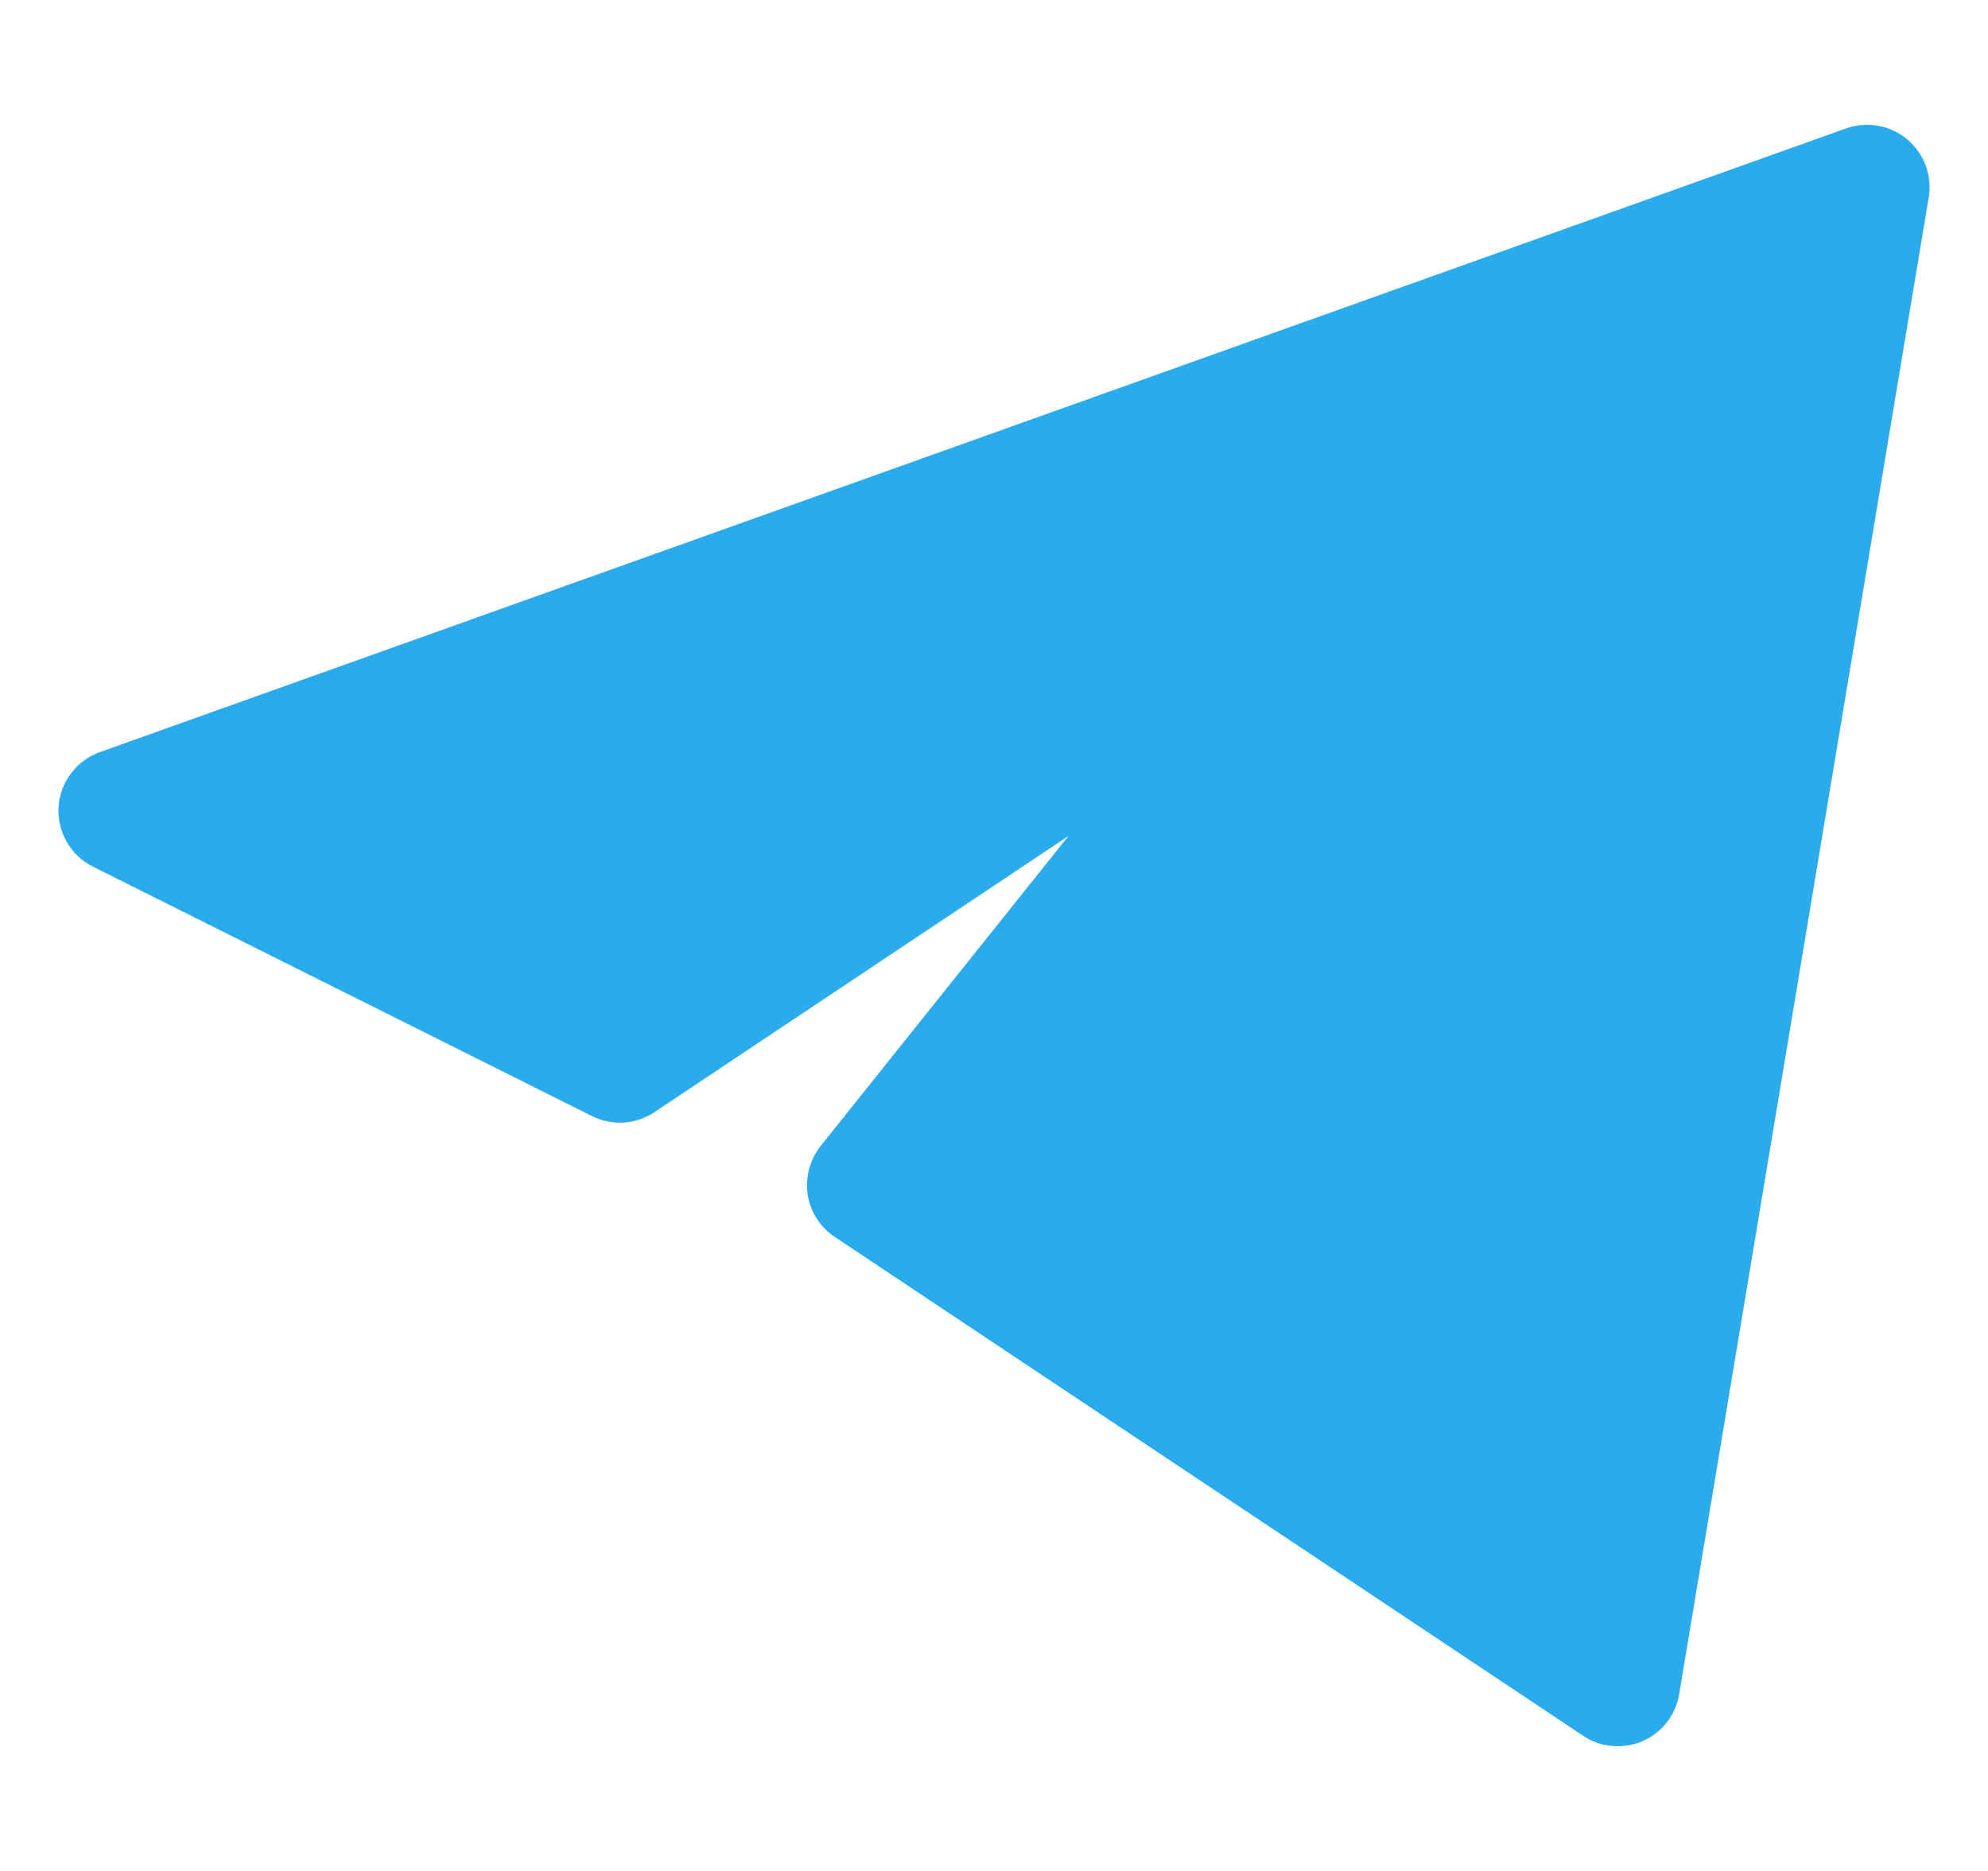 <svg width="17" height="16" viewBox="0 0 17 16" fill="none" xmlns="http://www.w3.org/2000/svg">
<g clip-path="url(#clip0_68_154)">
<path d="M16.493 1.688C16.508 1.597 16.499 1.503 16.467 1.415C16.434 1.328 16.38 1.251 16.309 1.192C16.238 1.132 16.152 1.092 16.061 1.076C15.969 1.059 15.875 1.067 15.787 1.098L0.854 6.432C0.756 6.467 0.67 6.53 0.607 6.614C0.544 6.697 0.507 6.797 0.501 6.902C0.495 7.006 0.519 7.11 0.571 7.2C0.623 7.291 0.701 7.364 0.794 7.411L5.061 9.544C5.145 9.586 5.239 9.605 5.333 9.6C5.427 9.594 5.517 9.563 5.596 9.511L9.137 7.149L7.017 9.801C6.971 9.859 6.938 9.926 6.919 9.997C6.9 10.068 6.896 10.143 6.907 10.216C6.918 10.289 6.945 10.359 6.984 10.421C7.024 10.483 7.076 10.537 7.138 10.578L13.538 14.844C13.612 14.894 13.697 14.924 13.786 14.931C13.875 14.939 13.964 14.925 14.046 14.89C14.127 14.854 14.199 14.799 14.253 14.729C14.308 14.659 14.345 14.576 14.359 14.488L16.493 1.688Z" fill="#2AABEE"/>
</g>
<defs>
<clipPath id="clip0_68_154">
<rect width="16" height="16" fill="white" transform="translate(0.5 0.001)"/>
</clipPath>
</defs>
</svg>
